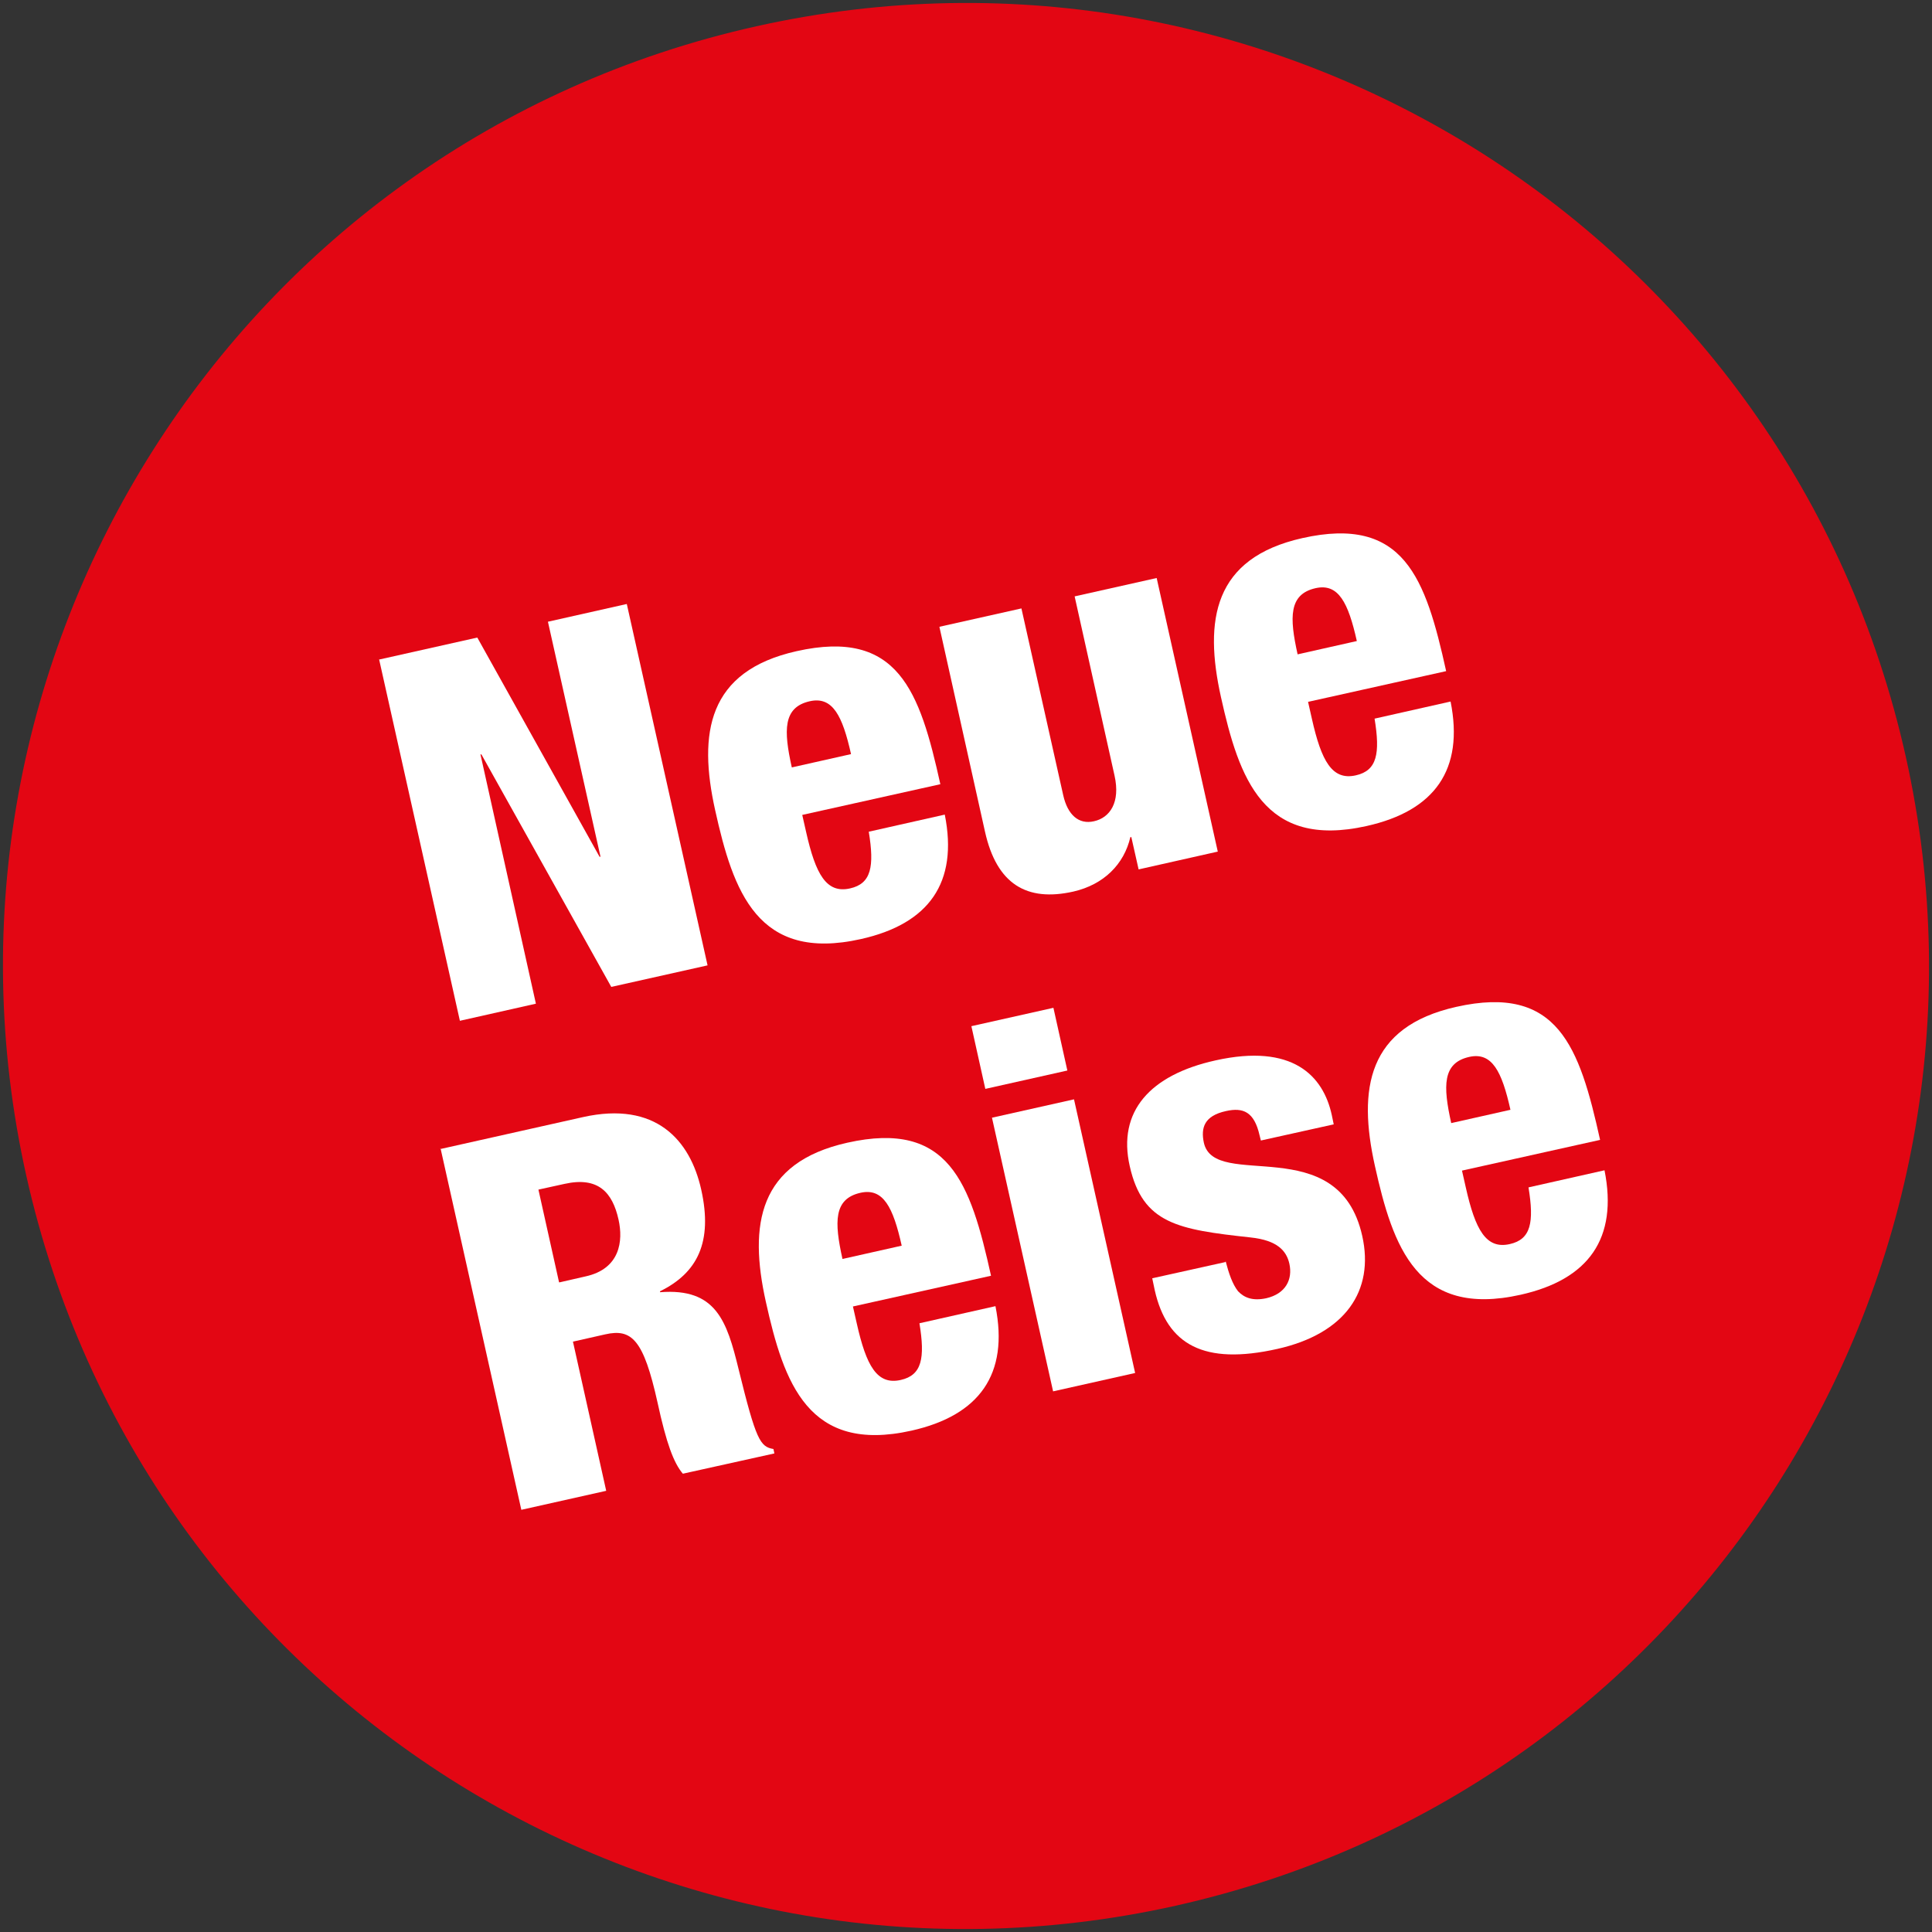 <?xml version="1.0" encoding="UTF-8"?>
<svg id="Ebene_1" data-name="Ebene 1" xmlns="http://www.w3.org/2000/svg" viewBox="0 0 61 61">
  <rect x="0" y="0" width="61" height="61" fill="#333333" stroke="none"/>
  <defs>
    <style>
      .cls-1 {
        fill: #fff;
      }

      .cls-2 {
        fill: #e30613;
      }
    </style>
  </defs>
  <path class="cls-2" d="m46.8,4.84C40.23.67,32.07-1,23.88.83,15.68,2.66,9.01,7.63,4.84,14.2.67,20.77-1,28.93.83,37.12c1.83,8.19,6.81,14.87,13.37,19.04,6.57,4.17,14.73,5.84,22.92,4.01,8.19-1.83,14.87-6.81,19.04-13.37,4.17-6.57,5.84-14.73,4.01-22.92-1.83-8.19-6.81-14.87-13.37-19.04"/>
  <g>
    <path class="cls-1" d="m11.99,20.82l3.08-.69,3.86,6.92h.03s-1.66-7.42-1.66-7.42l2.49-.56,2.55,11.41-3.04.68-4.1-7.34h-.03s1.75,7.87,1.75,7.87l-2.4.54-2.55-11.41Z"/>
    <path class="cls-1" d="m25.33,25.73l.12.53c.3,1.34.64,1.96,1.39,1.79.67-.15.77-.69.59-1.79l2.4-.54c.43,2.15-.5,3.45-2.65,3.93-3.26.73-4.03-1.5-4.6-4.07-.54-2.43-.24-4.39,2.57-5.02,3.21-.72,3.89,1.26,4.54,4.2l-4.36.97Zm1.54-1.92c-.27-1.21-.58-1.83-1.3-1.67-.85.19-.83.92-.57,2.09l1.87-.42Z"/>
    <path class="cls-1" d="m38.44,26.89l-2.49.56-.23-1.02h-.03c-.2.86-.84,1.5-1.8,1.72-1.47.33-2.42-.23-2.79-1.89l-1.44-6.47,2.59-.58,1.32,5.9c.14.62.49.93.97.82.5-.11.84-.59.65-1.44l-1.26-5.66,2.59-.58,1.93,8.64Z"/>
    <path class="cls-1" d="m41.3,22.16l.12.53c.3,1.34.64,1.96,1.39,1.79.67-.15.77-.69.59-1.79l2.4-.54c.43,2.15-.5,3.45-2.65,3.93-3.26.73-4.03-1.5-4.6-4.07-.54-2.43-.24-4.39,2.57-5.02,3.21-.72,3.89,1.26,4.54,4.2l-4.36.97Zm1.54-1.92c-.27-1.21-.58-1.83-1.3-1.67-.85.19-.83.92-.57,2.09l1.87-.42Z"/>
  </g>
  <g>
    <path class="cls-1" d="m13.9,36.28l4.51-1.01c2.29-.51,3.38.72,3.73,2.29.37,1.66-.12,2.63-1.3,3.21v.03c1.77-.14,2.11.91,2.48,2.43.55,2.24.68,2.45,1.1,2.52l.03.14-2.89.64c-.29-.34-.52-.96-.8-2.25-.44-1.98-.81-2.34-1.65-2.15l-1.02.23,1.05,4.71-2.68.6-2.55-11.41Zm3.76,4.21l.83-.19c1.09-.24,1.19-1.12,1.04-1.79-.19-.86-.64-1.37-1.71-1.13l-.82.18.65,2.92Z"/>
    <path class="cls-1" d="m26.93,41.25l.12.53c.3,1.34.64,1.96,1.39,1.79.67-.15.77-.69.59-1.79l2.4-.54c.43,2.15-.51,3.45-2.65,3.93-3.26.73-4.03-1.5-4.6-4.07-.54-2.43-.24-4.39,2.57-5.02,3.21-.72,3.89,1.26,4.54,4.2l-4.36.97Zm1.54-1.92c-.27-1.21-.58-1.83-1.3-1.67-.85.19-.83.92-.57,2.09l1.87-.42Z"/>
    <path class="cls-1" d="m30.67,32.4l2.59-.58.44,1.98-2.59.58-.44-1.98Zm.65,2.89l2.59-.58,1.93,8.64-2.59.58-1.93-8.64Z"/>
    <path class="cls-1" d="m38.7,39.83c.1.38.21.71.39.94.2.21.47.31.89.22.61-.14.84-.59.73-1.09-.09-.4-.37-.74-1.23-.83-2.29-.25-3.4-.43-3.81-2.25-.39-1.72.63-2.88,2.71-3.34,2.43-.54,3.4.48,3.67,1.73l.06.29-2.3.51-.04-.16c-.17-.75-.52-.89-1.06-.77-.69.15-.8.53-.7,1,.34,1.53,4.25-.41,5,2.94.39,1.74-.54,3.09-2.68,3.57-2.32.52-3.48-.13-3.87-1.85l-.08-.38,2.3-.51Z"/>
    <path class="cls-1" d="m46.16,36.96l.12.53c.3,1.34.64,1.96,1.39,1.79.67-.15.77-.69.59-1.79l2.4-.54c.43,2.15-.5,3.45-2.65,3.93-3.26.73-4.03-1.5-4.6-4.07-.54-2.43-.24-4.39,2.57-5.02,3.21-.72,3.89,1.26,4.54,4.2l-4.36.97Zm1.53-1.92c-.27-1.21-.58-1.83-1.3-1.67-.85.19-.83.92-.57,2.09l1.87-.42Z"/>
  </g>
</svg>